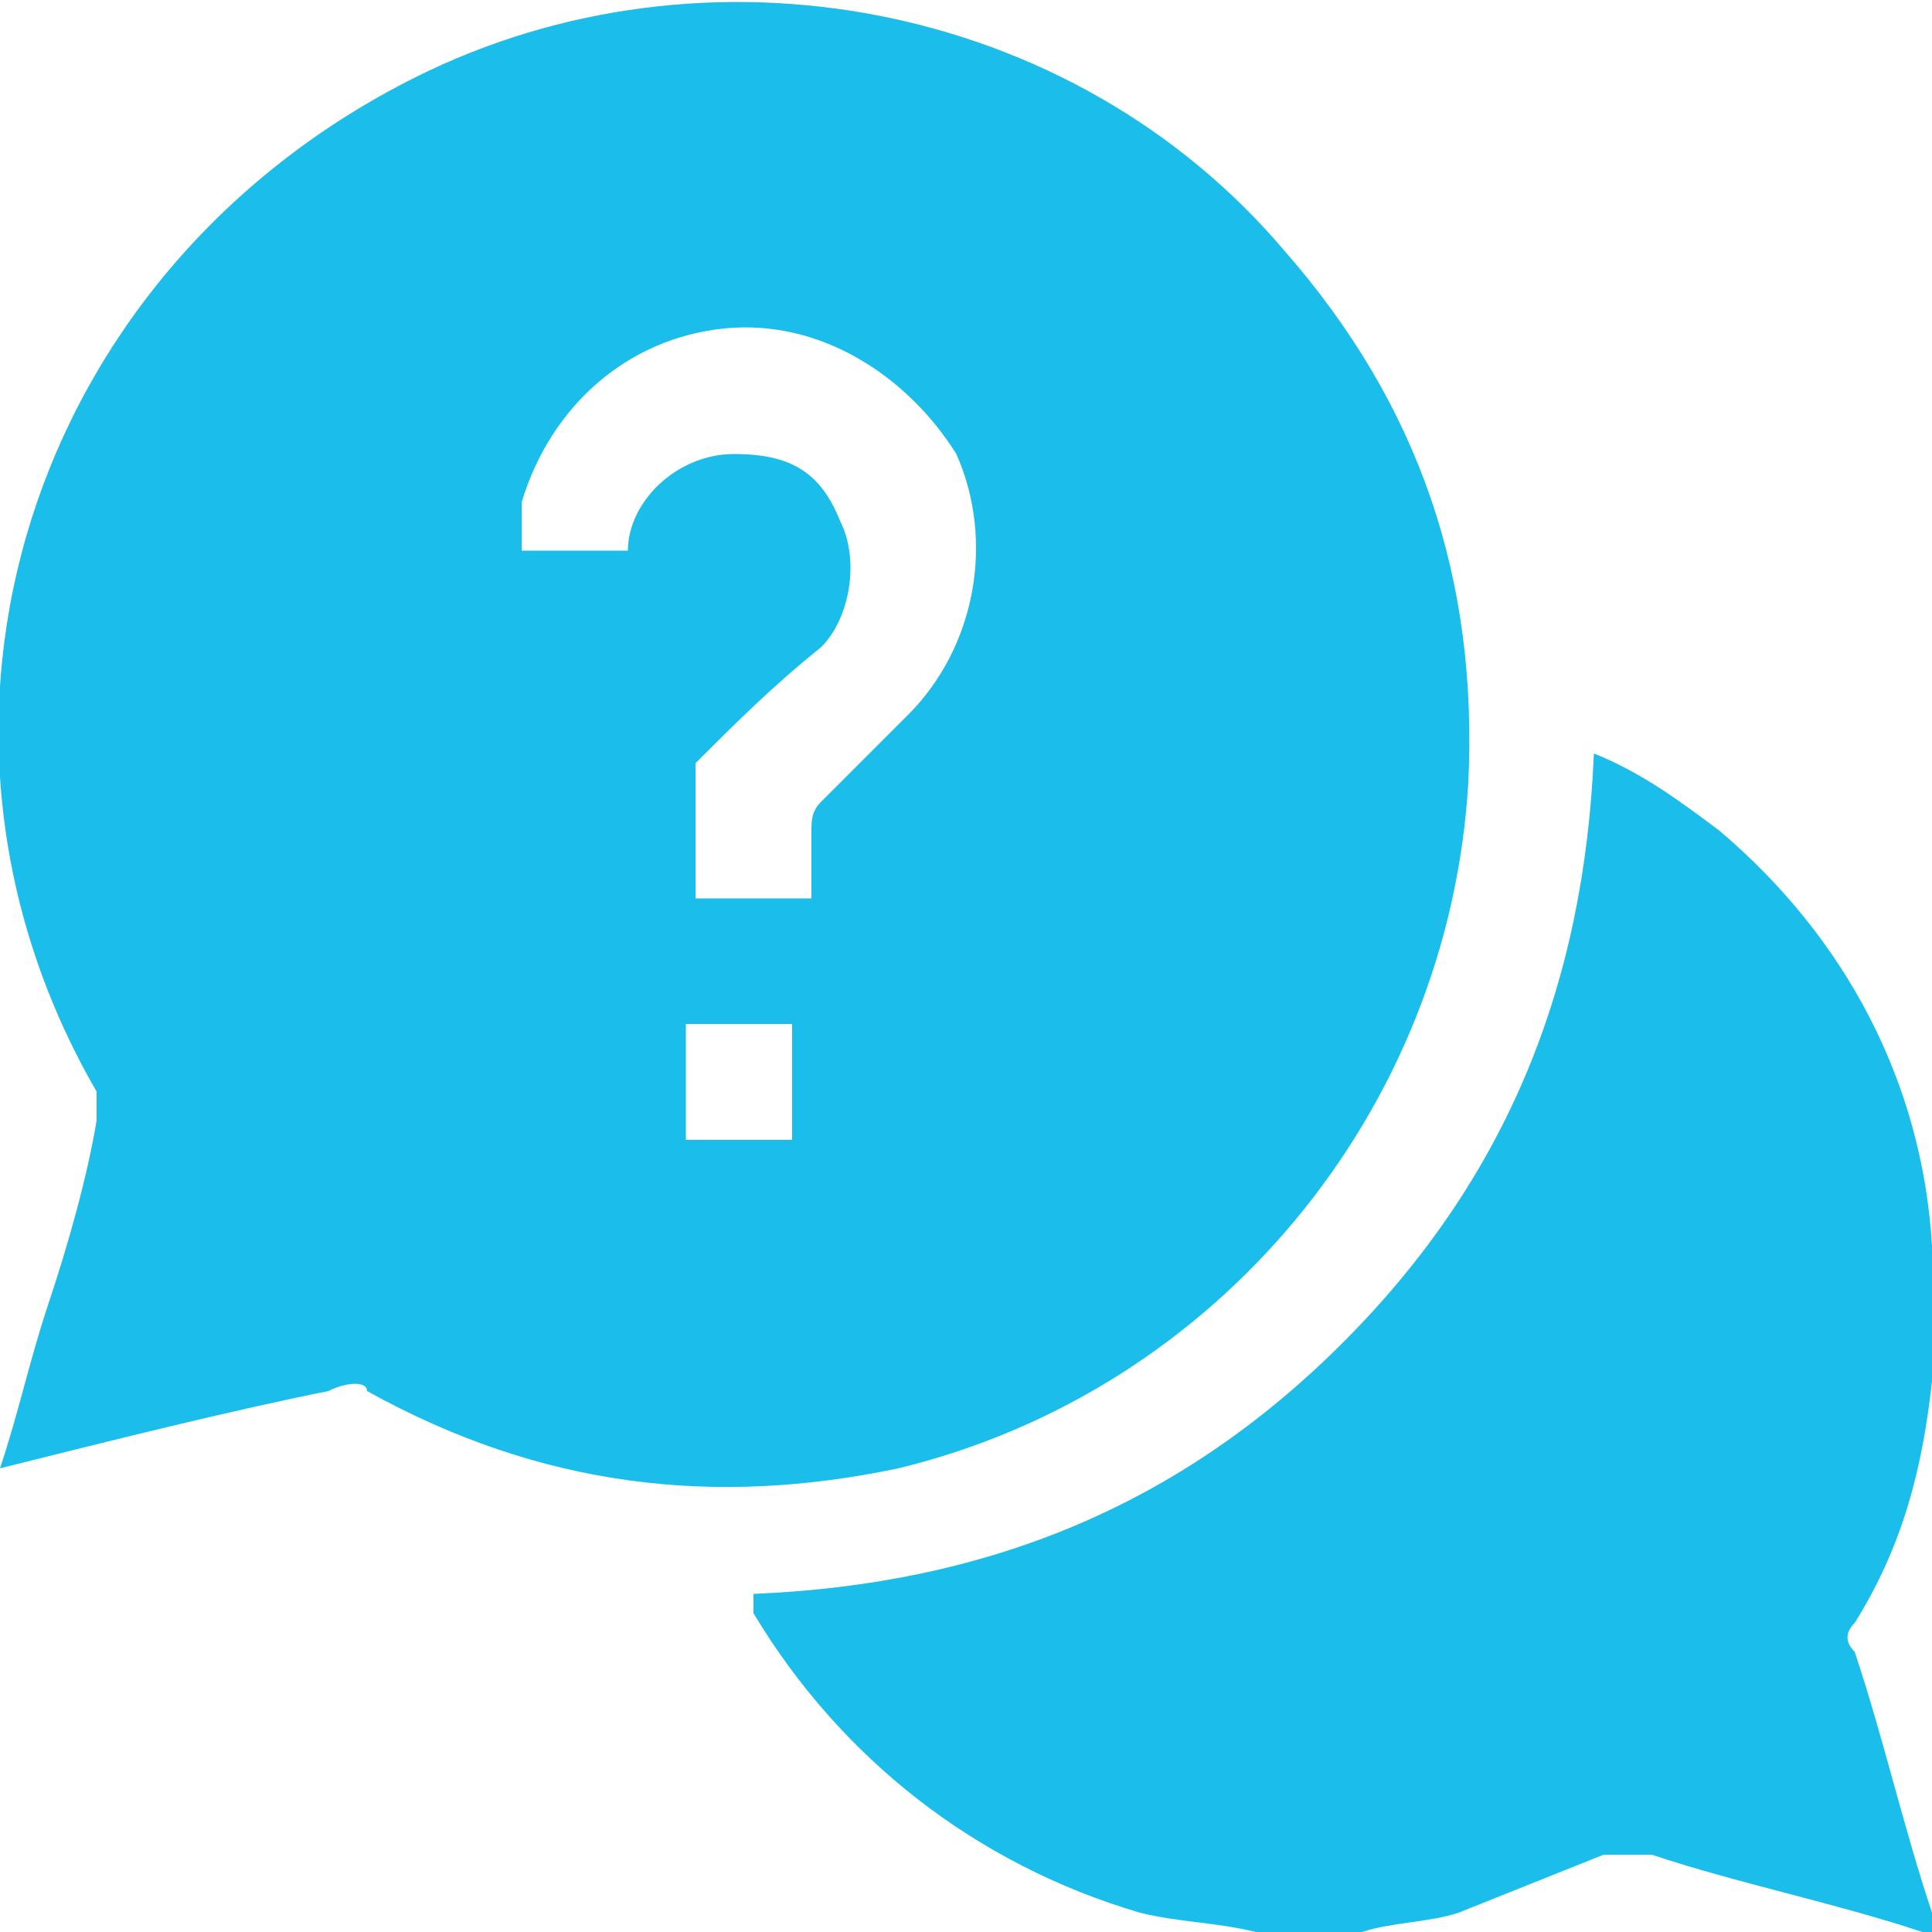 <?xml version="1.0" encoding="UTF-8"?>
<svg id="Layer_1" xmlns="http://www.w3.org/2000/svg" version="1.1" xmlns:xlink="http://www.w3.org/1999/xlink" viewBox="0 0 20 20">
  <!-- Generator: Adobe Illustrator 29.2.1, SVG Export Plug-In . SVG Version: 2.1.0 Build 116)  -->
  <defs>
    <style>
      .st0 {
        fill: #1bbeea;
      }
    </style>
  </defs>
  <path class="st0" d="M13,20c-.4-.1-.8-.1-1.2-.2-1.7-.5-3.1-1.6-4-3.1,0,0,0-.1,0-.2,2.4-.1,4.4-.9,6.1-2.6s2.5-3.7,2.6-6.1c.5.2.9.5,1.3.8,1.3,1.1,2.1,2.6,2.2,4.3v1.4c-.1.9-.3,1.7-.8,2.5-.1.1-.1.2,0,.3.3.9.5,1.8.8,2.7v.2h-.1c-.9-.3-1.9-.5-2.8-.8h-.5c-.5.2-1,.4-1.5.6-.3.1-.7.1-1,.2h-1Z"/>
  <path class="st0" d="M0,15.2c.2-.6.3-1.1.5-1.7.2-.6.4-1.3.5-1.9v-.3C-1.2,7.5.3,2.8,4.3.8c3-1.5,6.8-.8,9,1.8,1.4,1.6,2,3.4,1.9,5.5-.2,3.4-2.6,6.3-5.9,7.1-1.9.4-3.7.2-5.5-.8,0-.1-.2-.1-.4,0-1,.2-2.2.5-3.4.8ZM6.5,5.9v-.2c0-.5.5-1,1.1-1s.9.2,1.1.7c.2.4.1,1-.2,1.3-.5.4-.9.8-1.3,1.2,0,0,0,0,0,0v1.4h1.2v-.7c0-.1,0-.2.1-.3l.9-.9c.7-.7.9-1.8.5-2.7-.5-.8-1.4-1.4-2.4-1.3s-1.8.8-2.1,1.8c0,.2,0,.3,0,.5.5,0,.9,0,1.3,0ZM8.2,10.6h-1.1v1.2h1.1v-1.2Z"/>
</svg>